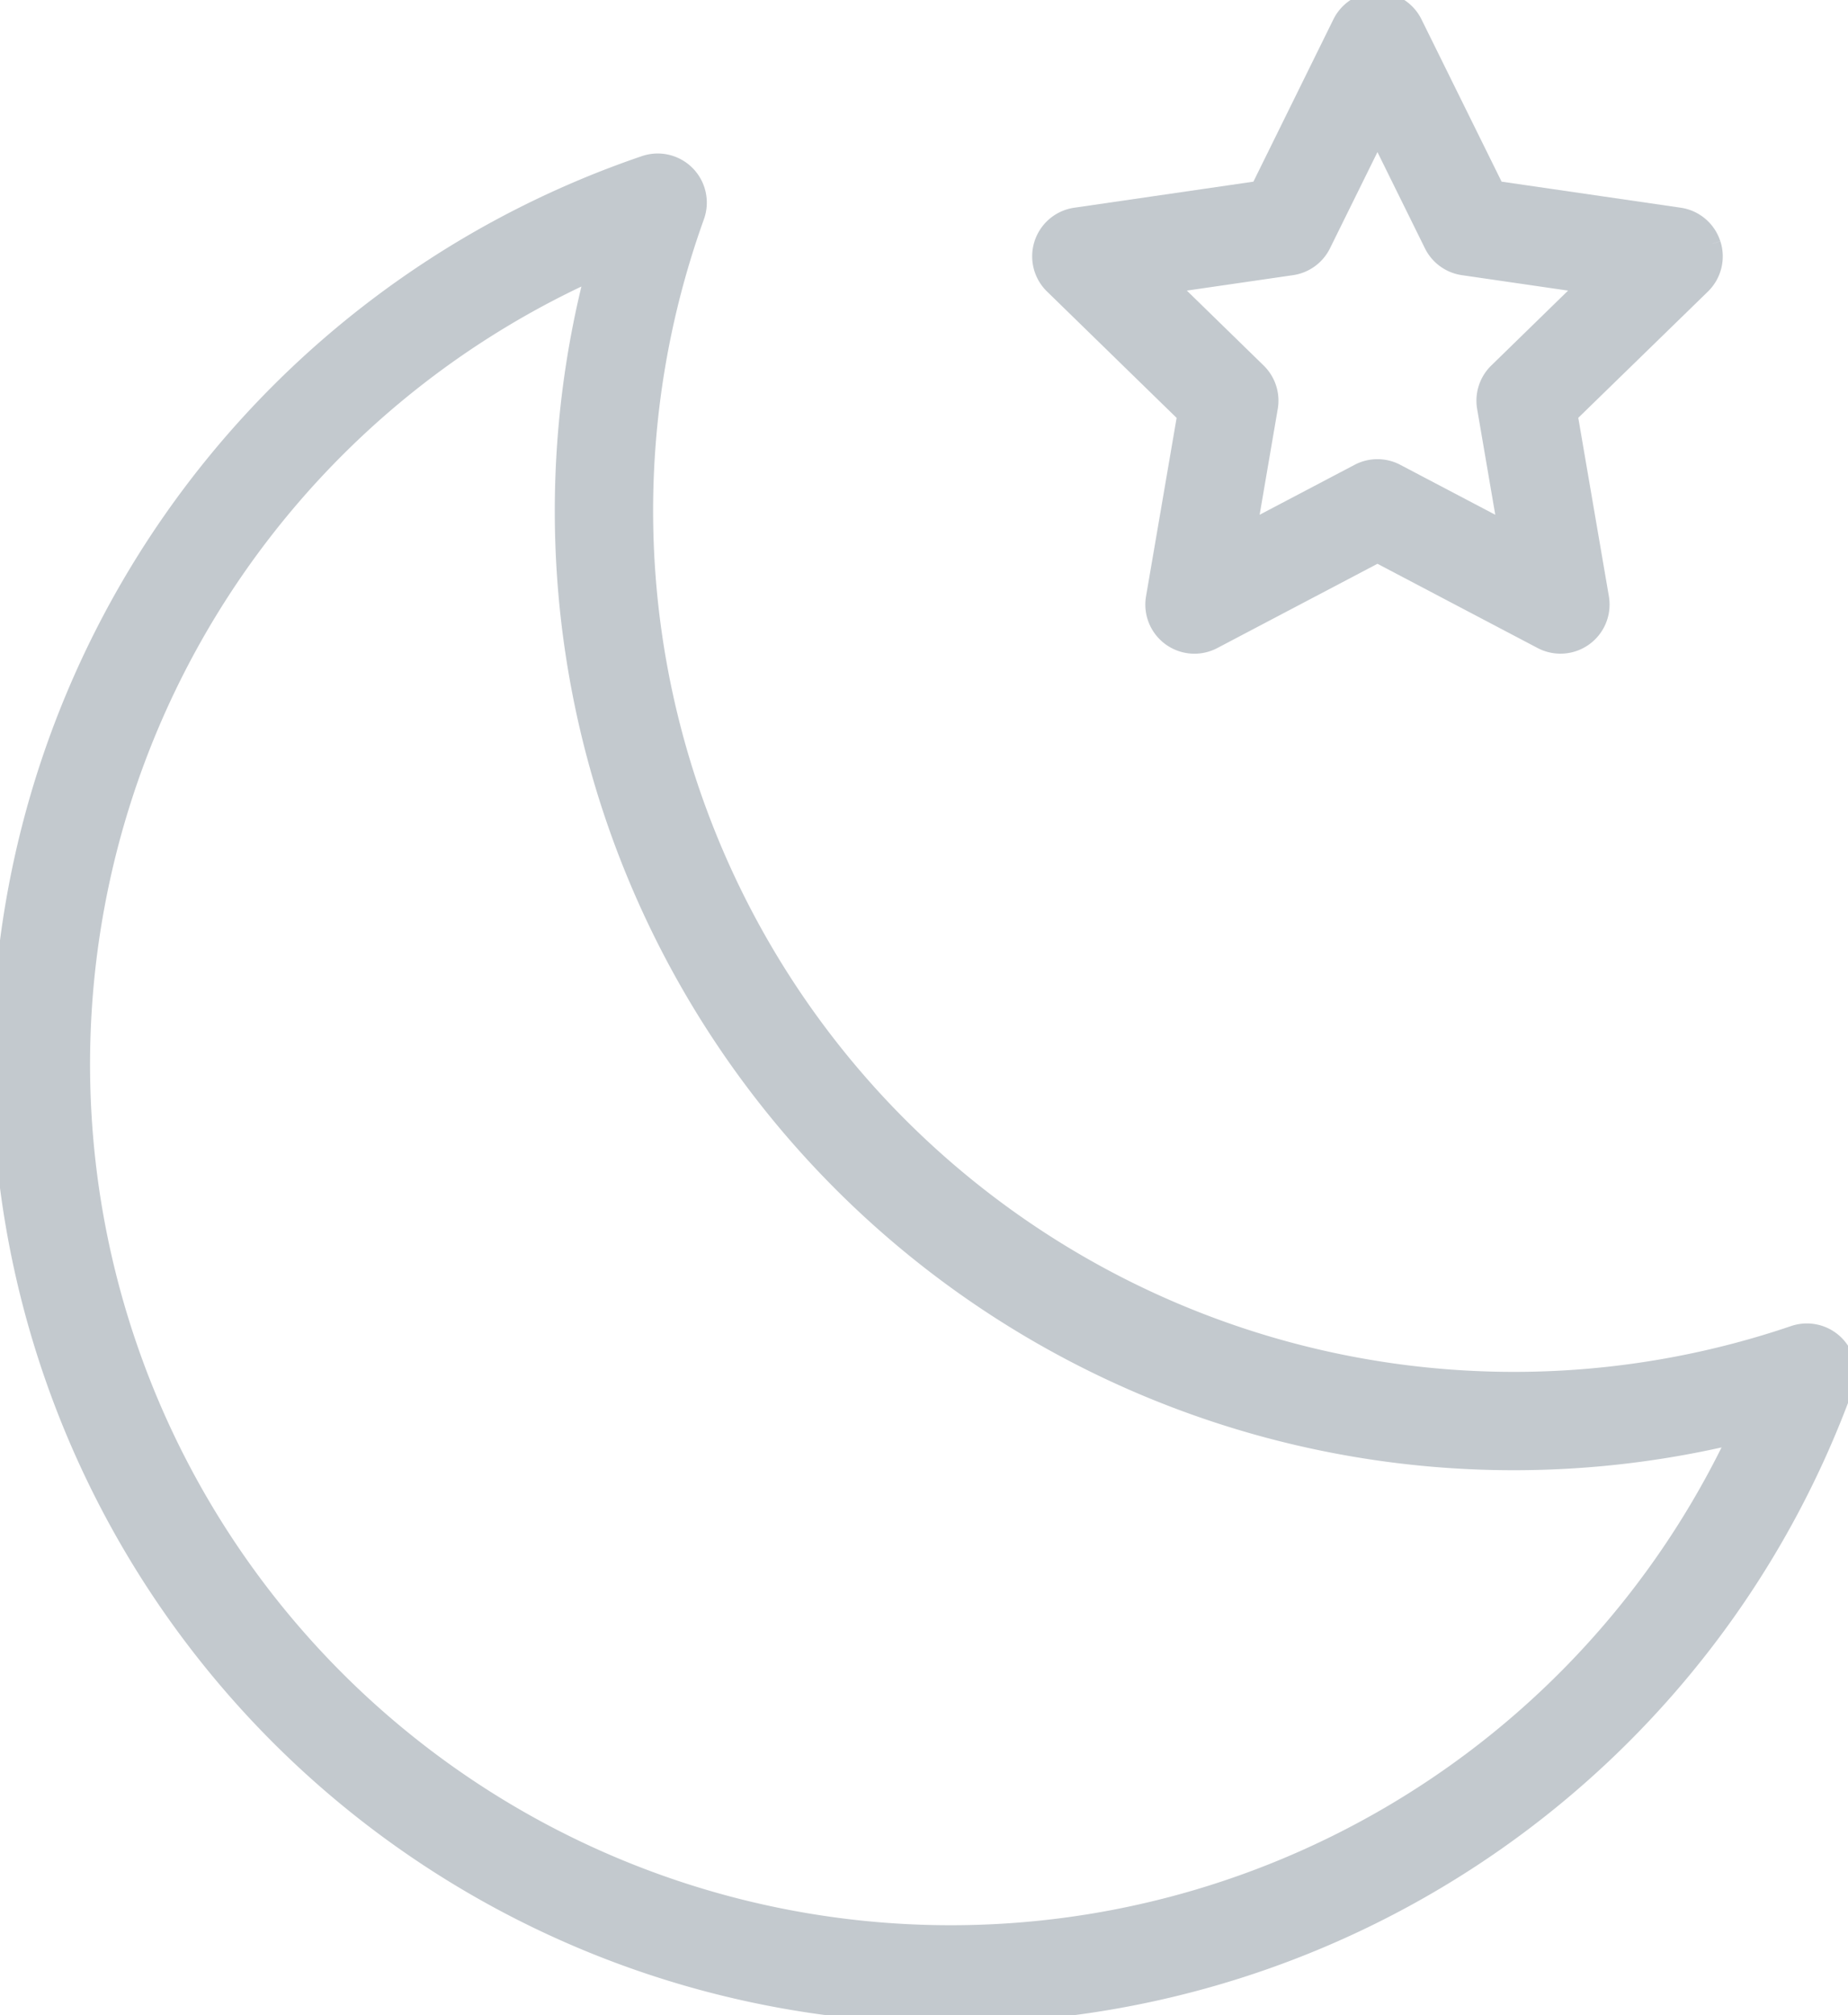 <svg id="グループ_49580" data-name="グループ 49580" xmlns="http://www.w3.org/2000/svg" xmlns:xlink="http://www.w3.org/1999/xlink" width="115.133" height="125.515" viewBox="0 0 115.133 125.515">
  <defs>
    <clipPath id="clip-path">
      <rect id="長方形_38019" data-name="長方形 38019" width="115.133" height="125.514" fill="#c3c9ce" stroke="#c3c9ce" stroke-width="1"/>
    </clipPath>
  </defs>
  <g id="グループ_49579" data-name="グループ 49579" clip-path="url(#clip-path)">
    <path id="パス_212866" data-name="パス 212866" d="M59.238,127.244a59.4,59.4,0,0,0,55.743-39.163,2.56,2.56,0,0,0-3.233-3.29A54.135,54.135,0,0,1,43.384,15.217a2.559,2.559,0,0,0-3.232-3.29A59.238,59.238,0,0,0,59.238,127.244M36.961,18.682a59.244,59.244,0,0,0,71.2,72.472,54.124,54.124,0,1,1-71.2-72.472" transform="translate(0 -1.73)" fill="#c3c9ce" stroke="#c3c9ce" stroke-width="1"/>
    <path id="パス_212867" data-name="パス 212867" d="M117.844,15.172a2.558,2.558,0,0,0-2.066-1.742l-11.416-1.66L99.255,1.427a2.56,2.56,0,0,0-4.591,0l-5.1,10.344-11.416,1.66A2.559,2.559,0,0,0,76.725,17.8l8.26,8.052L83.036,37.219a2.559,2.559,0,0,0,3.713,2.7L96.96,34.548l10.211,5.369a2.56,2.56,0,0,0,3.714-2.7l-1.95-11.37L117.2,17.8a2.559,2.559,0,0,0,.648-2.624M104.4,23.123a2.558,2.558,0,0,0-.736,2.265l1.3,7.586L98.15,29.392a2.554,2.554,0,0,0-2.381,0l-6.813,3.581,1.3-7.586a2.556,2.556,0,0,0-.736-2.265L84.011,17.75l7.617-1.107a2.558,2.558,0,0,0,1.927-1.4l3.405-6.9,3.406,6.9a2.559,2.559,0,0,0,1.928,1.4l7.616,1.107Z" transform="translate(-11.143)" fill="#c3c9ce" stroke="#c3c9ce" stroke-width="1"/>
  </g>
</svg>
